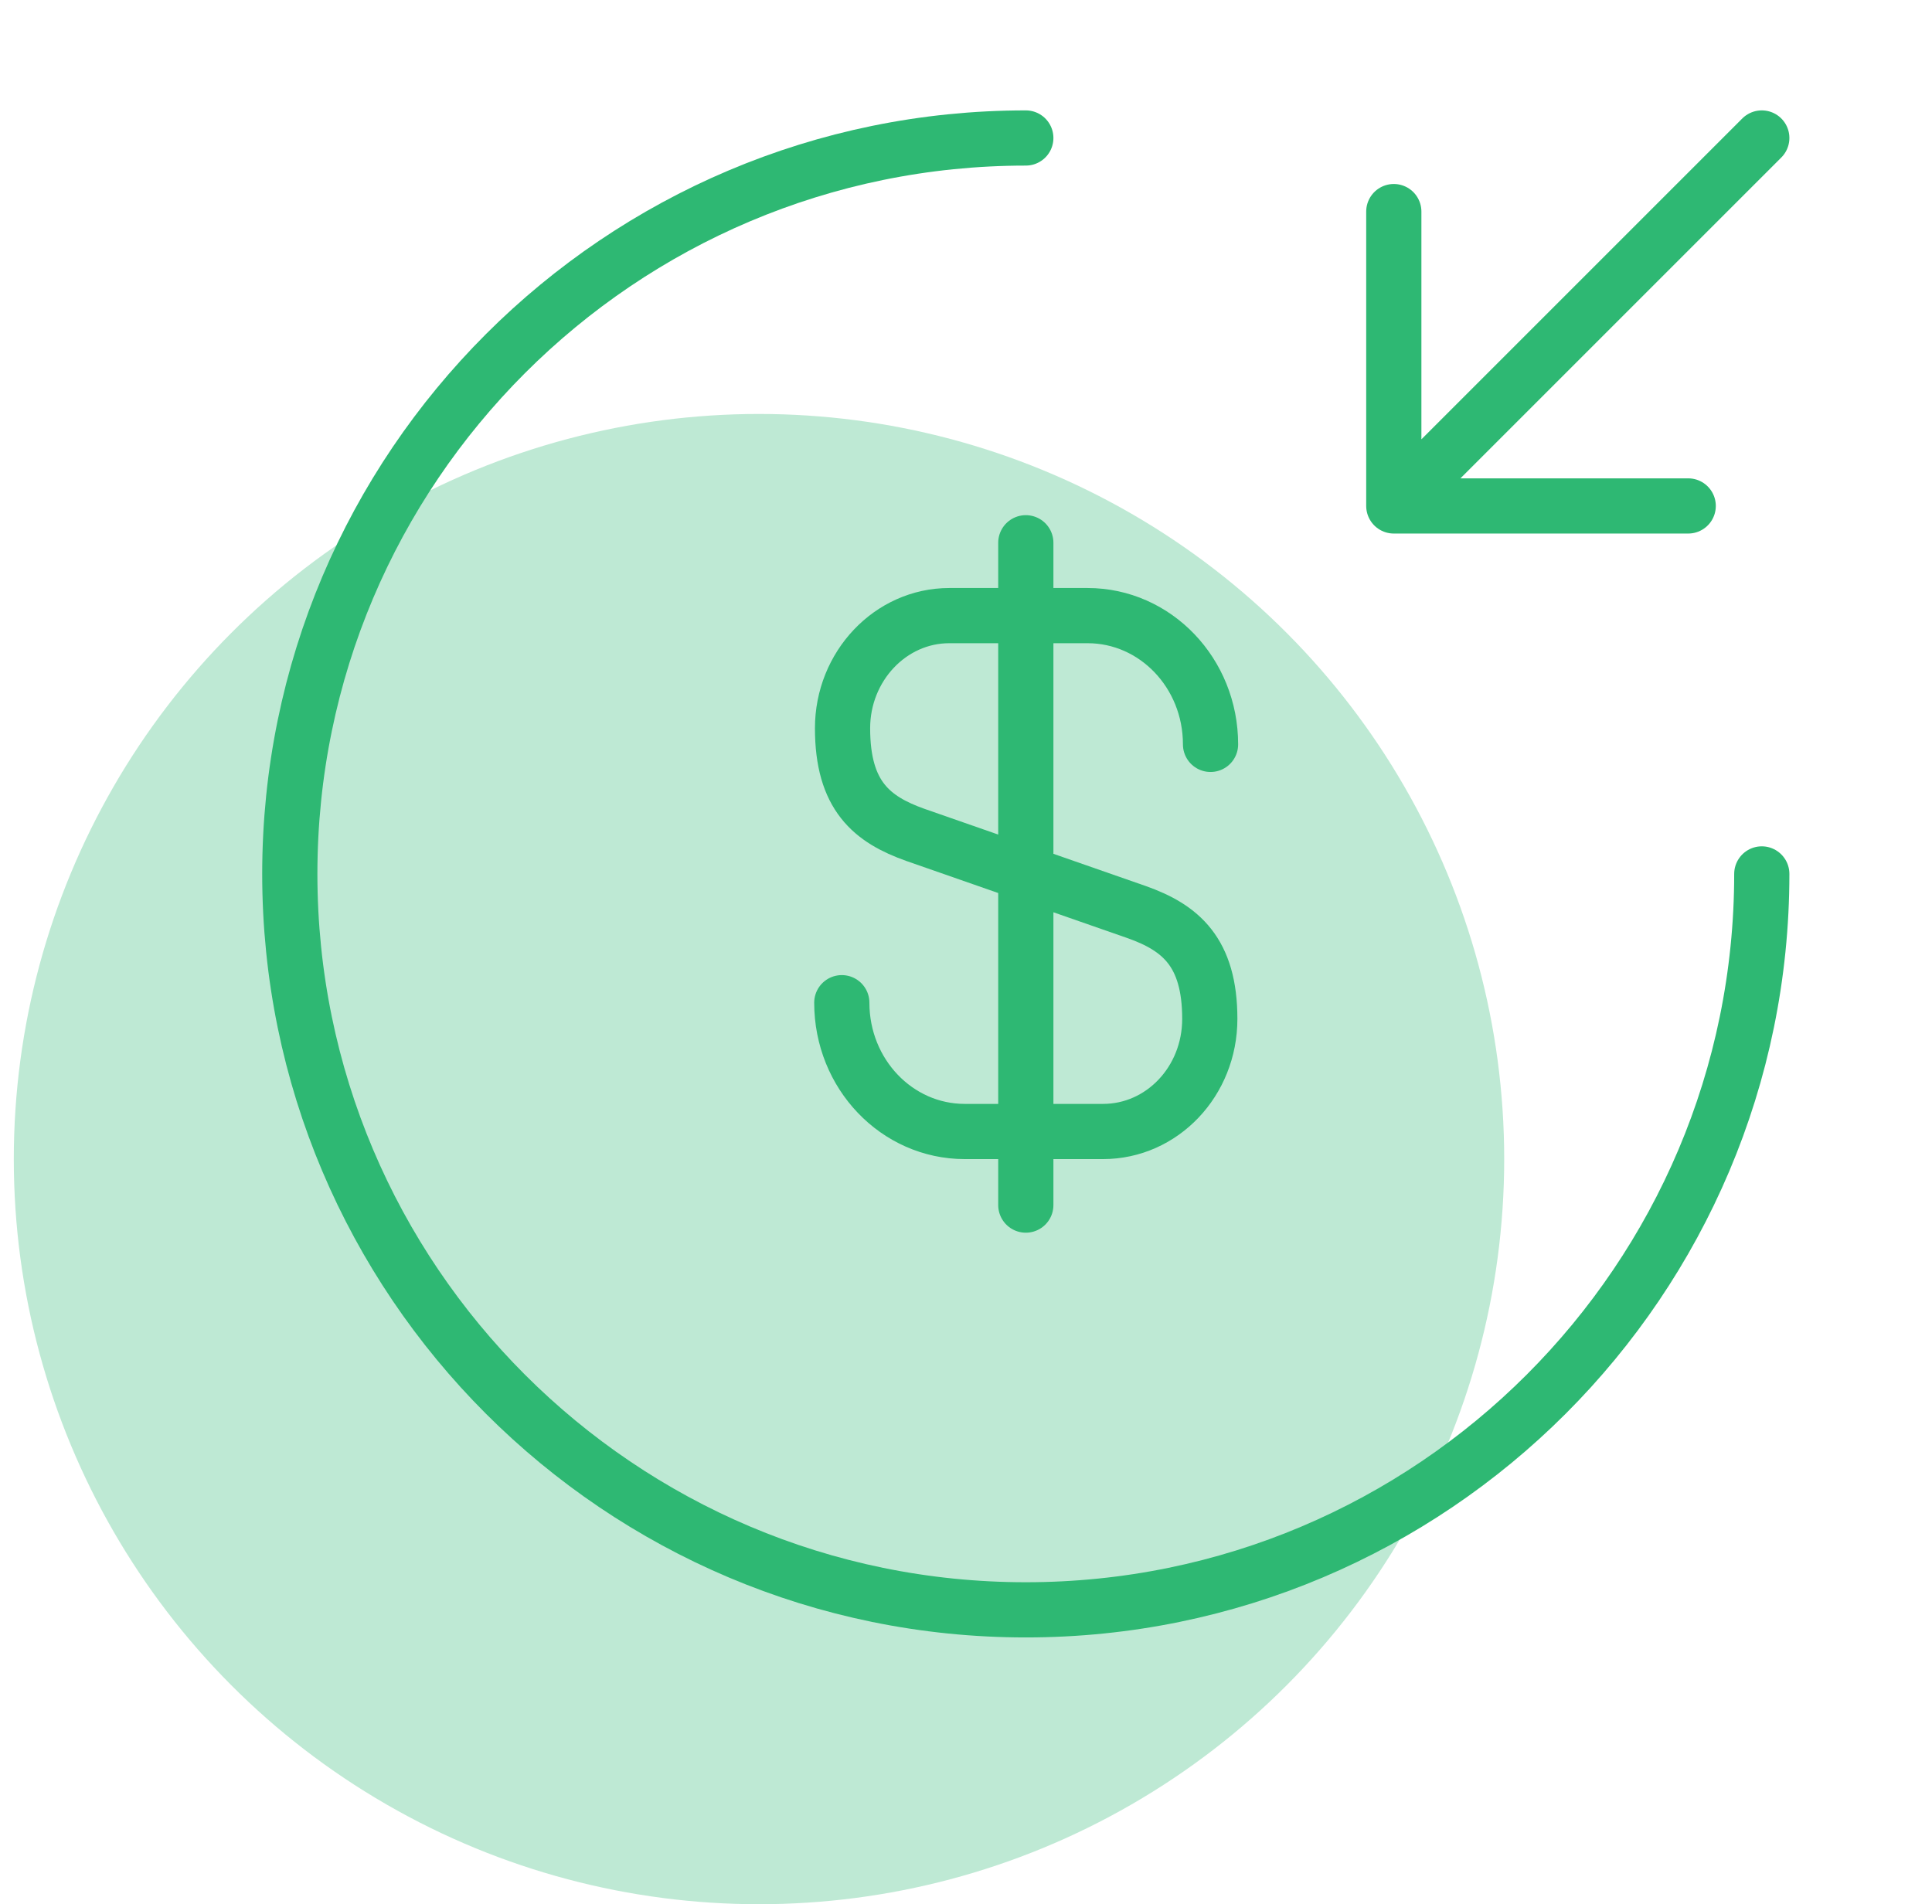 <svg width="70" height="69" viewBox="0 0 70 69" fill="none" xmlns="http://www.w3.org/2000/svg">
<circle cx="27.5" cy="42" r="27" fill="#BEE9D4"/>
<path d="M30.5 36.333C30.5 38.92 32.5 41 34.953 41H39.967C42.1 41 43.833 39.187 43.833 36.92C43.833 34.493 42.767 33.613 41.193 33.053L33.167 30.253C31.593 29.693 30.527 28.84 30.527 26.387C30.527 24.147 32.26 22.307 34.393 22.307H39.407C41.86 22.307 43.86 24.387 43.86 26.973M37.167 19.667V43.667" stroke="#2EB873" stroke-width="2" stroke-linecap="round" stroke-linejoin="round"/>
<path d="M63.833 31.667C63.833 46.387 51.887 58.333 37.167 58.333C22.447 58.333 10.5 46.387 10.5 31.667C10.5 16.947 22.447 5 37.167 5" stroke="#2EB873" stroke-width="2" stroke-linecap="round" stroke-linejoin="round"/>
<path d="M50.5 7.667V18.333H61.167M63.833 5L50.5 18.333" stroke="#2EB873" stroke-width="2" stroke-linecap="round" stroke-linejoin="round"/>
</svg>
